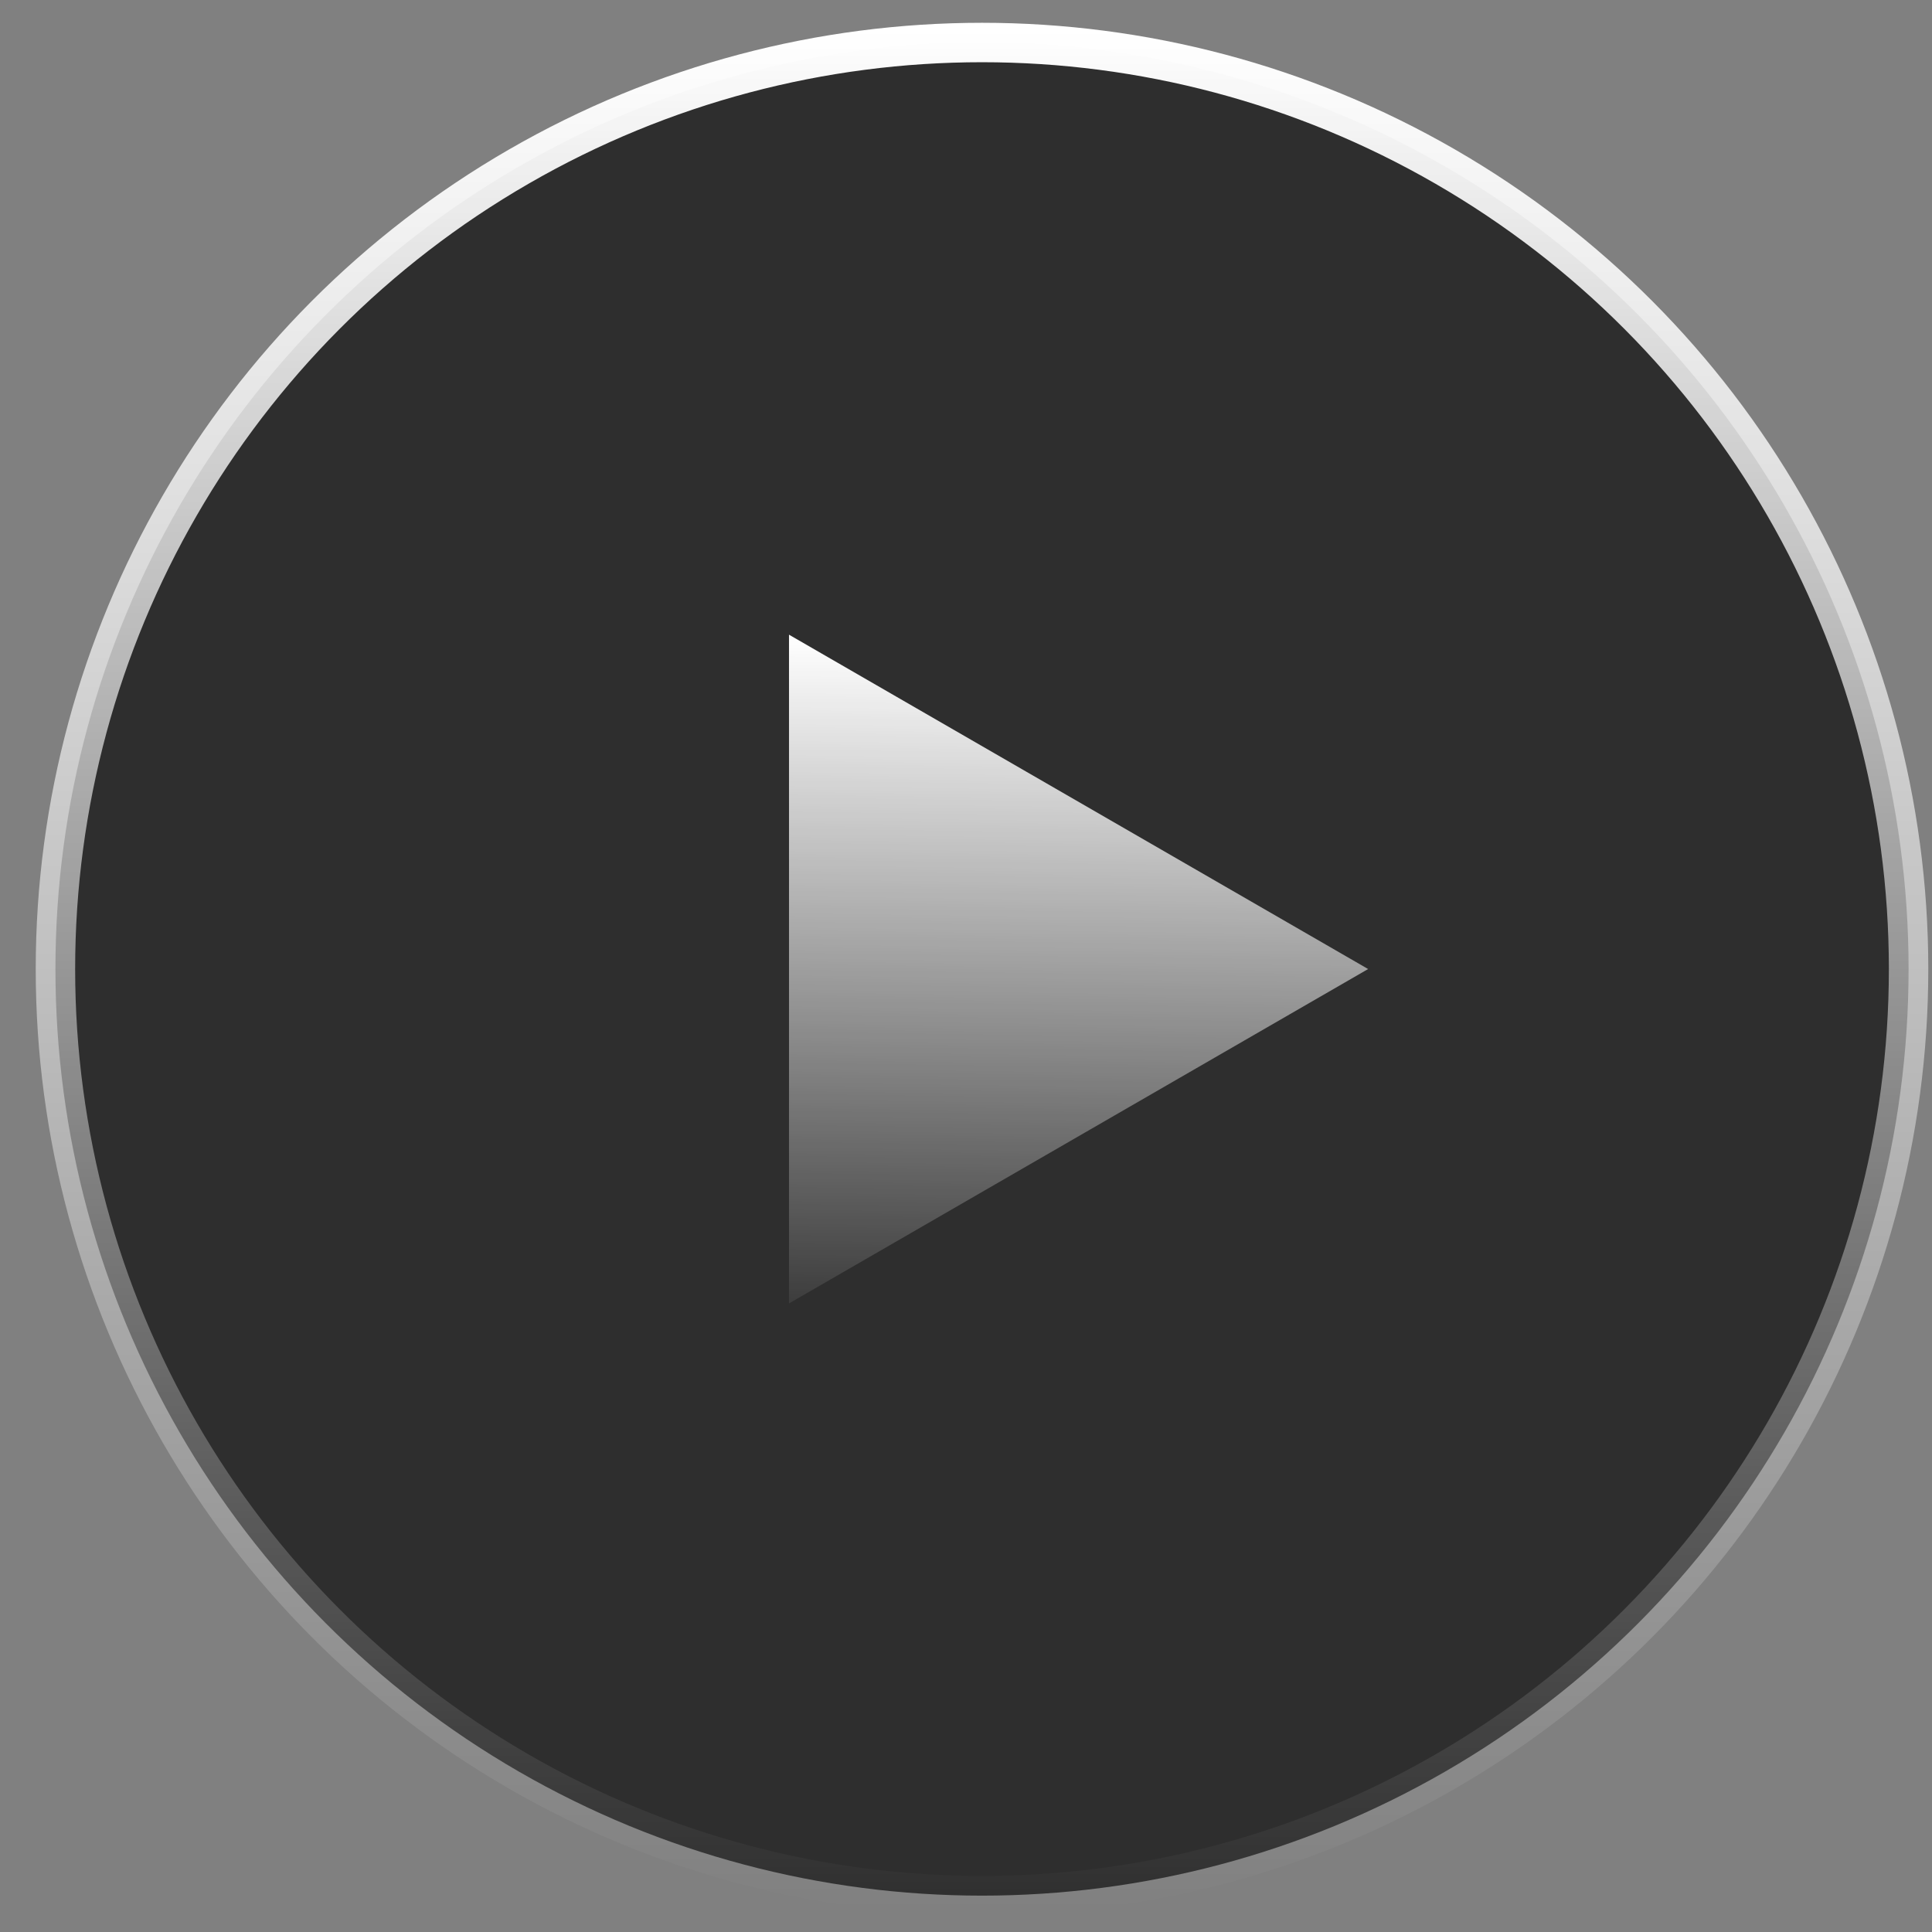<svg width="49" height="49" viewBox="0 0 49 49" fill="none" xmlns="http://www.w3.org/2000/svg">
<rect x="0" y="0" width="49" height="49" fill="#808080" stroke="none"/>
<circle cx="24.906" cy="24.578" r="23.5" fill="black" fill-opacity="0.64" stroke="url(#paint0_linear_28331_175101)"/>
<path d="M34.699 24.577L20.011 33.058L20.011 16.097L34.699 24.577Z" fill="url(#paint1_linear_28331_175101)"/>
<defs>
<linearGradient id="paint0_linear_28331_175101" x1="24.906" y1="0.578" x2="24.906" y2="48.578" gradientUnits="userSpaceOnUse">
<stop stop-color="white"/>
<stop offset="1" stop-color="white" stop-opacity="0"/>
</linearGradient>
<linearGradient id="paint1_linear_28331_175101" x1="20.245" y1="16.111" x2="20.002" y2="34.369" gradientUnits="userSpaceOnUse">
<stop stop-color="white"/>
<stop offset="1" stop-color="white" stop-opacity="0"/>
</linearGradient>
</defs>
</svg>
